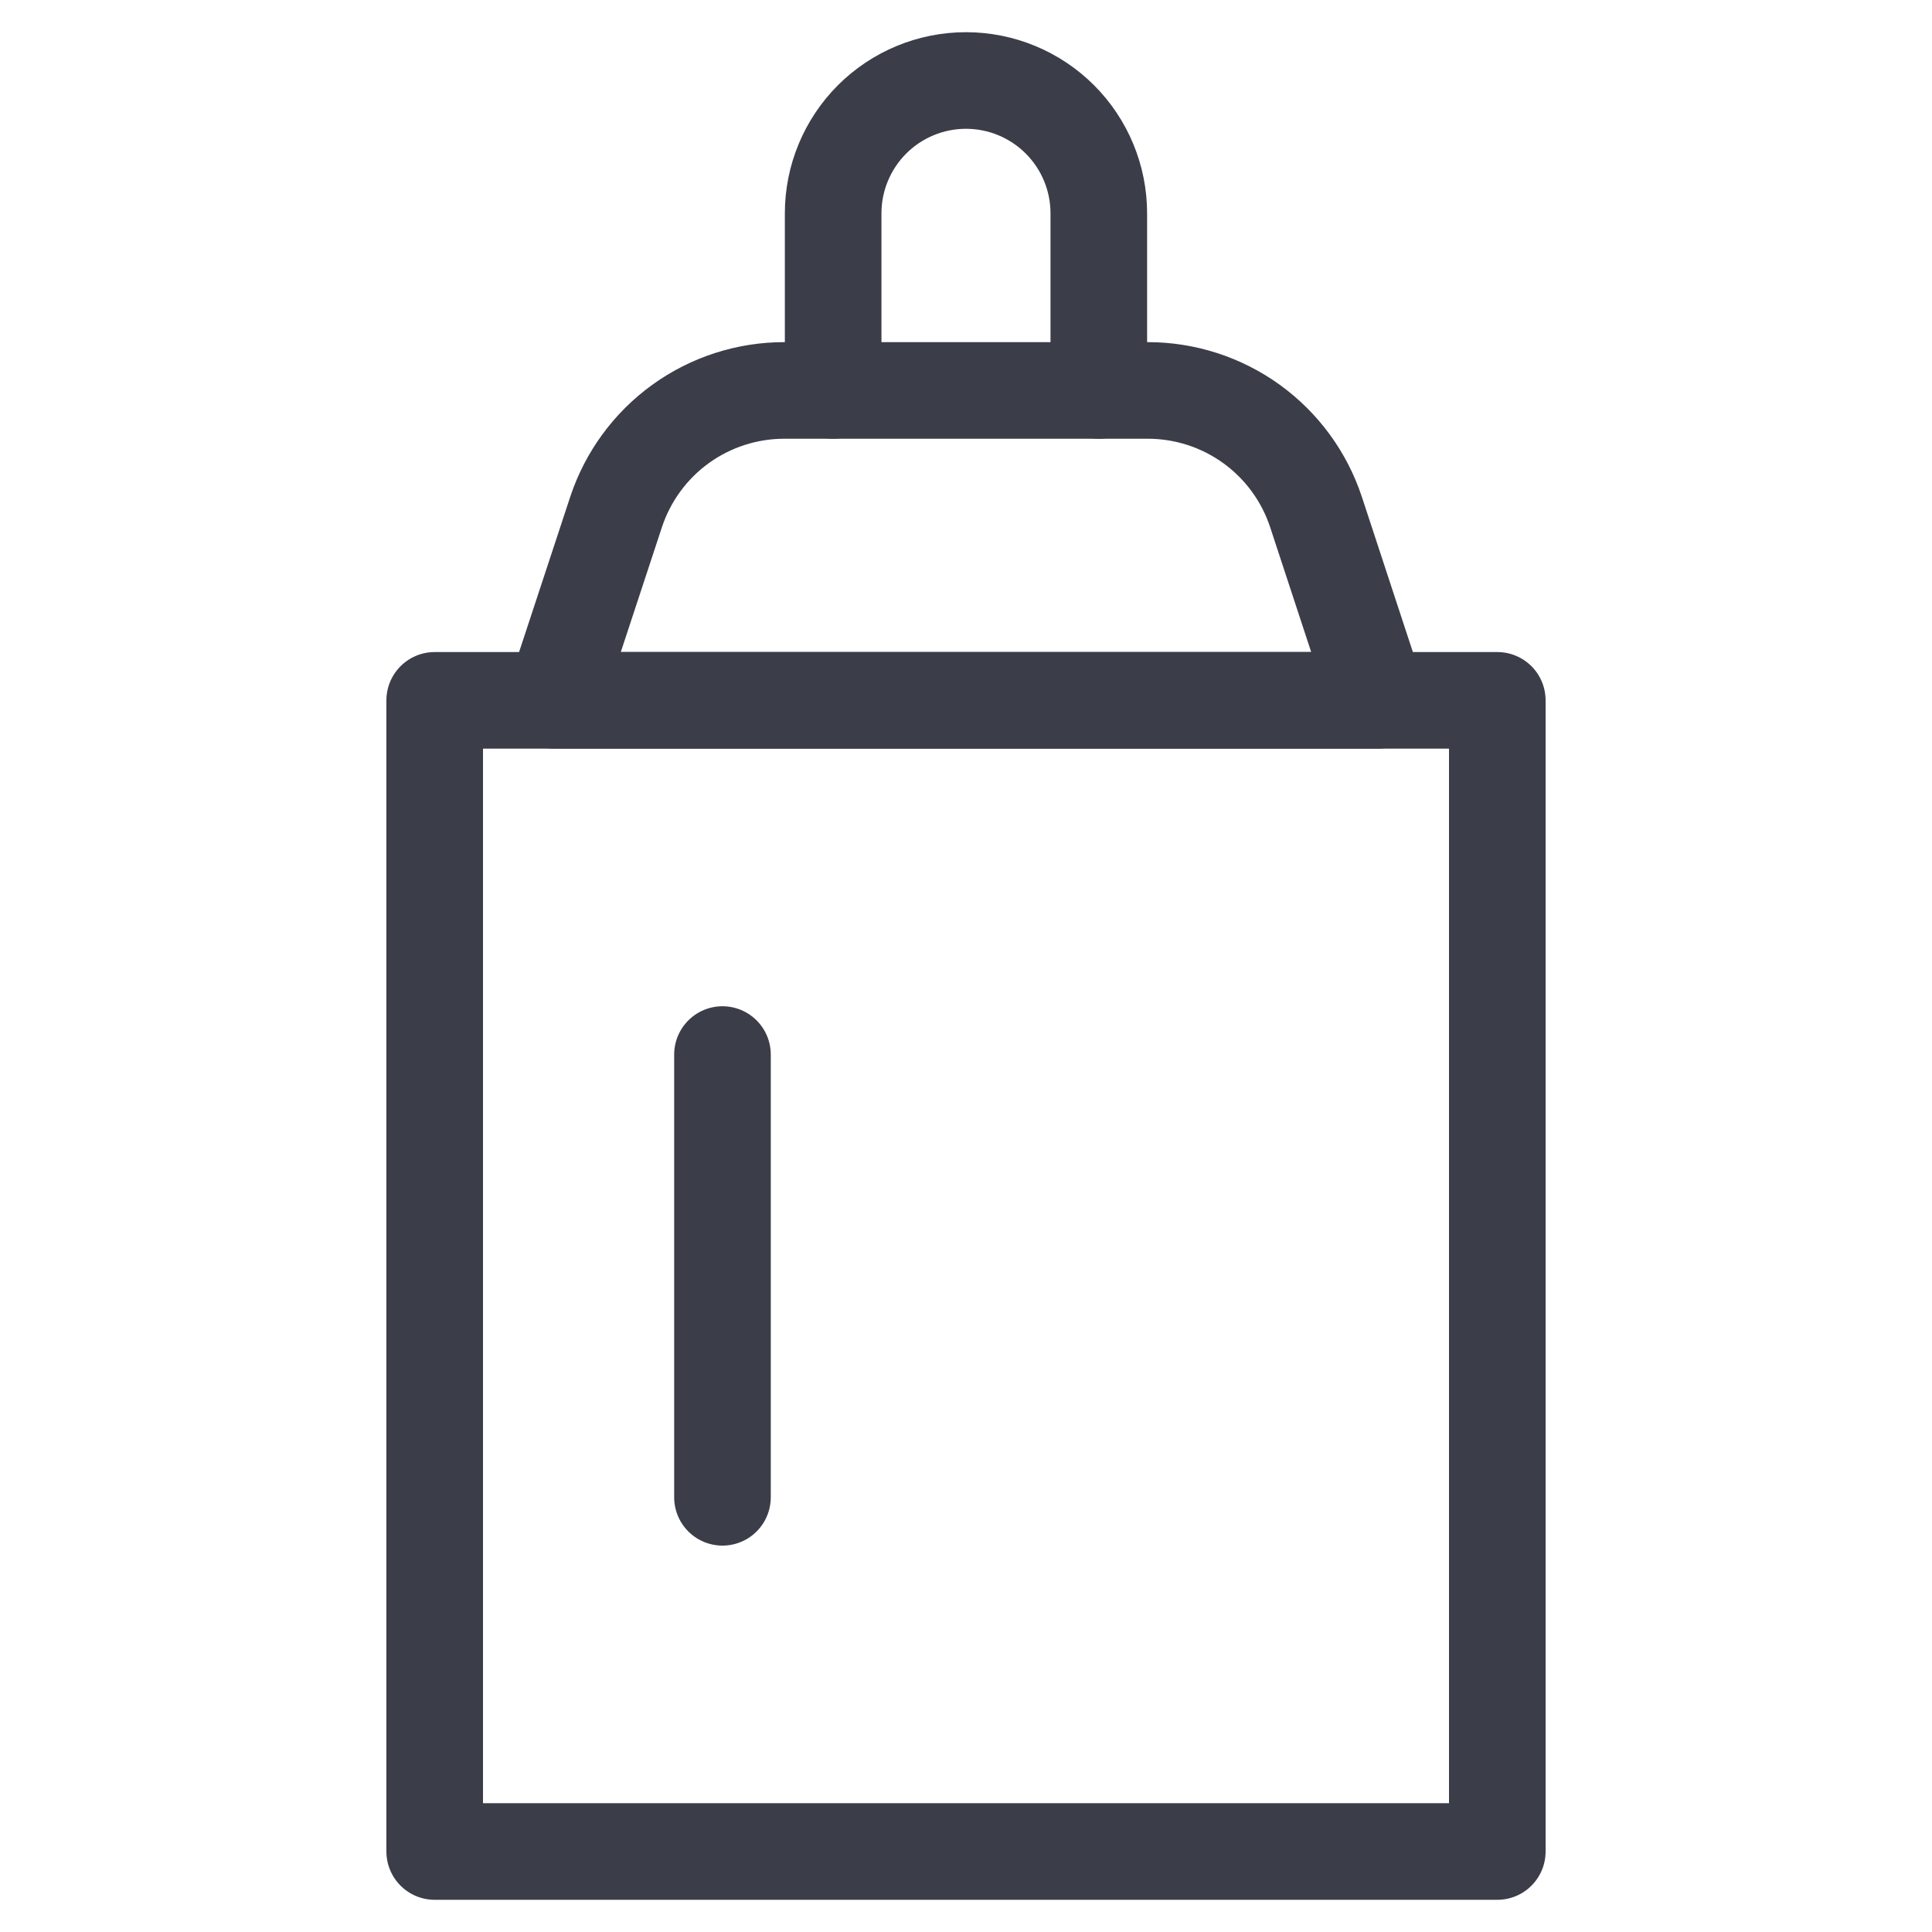 <svg width="80" height="80" viewBox="0 0 80 80" fill="none" xmlns="http://www.w3.org/2000/svg">
<path d="M62 29H18V76.667H62V29Z" stroke="#3B3D49" stroke-width="4" stroke-linejoin="round"/>
<path d="M32.473 16.167H47.528C49.072 16.167 50.577 16.654 51.828 17.559C53.079 18.465 54.012 19.742 54.495 21.208L57.056 29H22.941L25.508 21.208C25.991 19.742 26.924 18.465 28.175 17.559C29.426 16.654 30.931 16.167 32.475 16.167" stroke="#3B3D49" stroke-width="4" stroke-linecap="round" stroke-linejoin="round"/>
<path d="M34.499 16.167V8.833C34.499 7.375 35.079 5.976 36.11 4.944C37.142 3.913 38.541 3.333 39.999 3.333C41.458 3.333 42.857 3.913 43.888 4.944C44.92 5.976 45.499 7.375 45.499 8.833V16.167M29.916 43.667V62" stroke="#3B3D49" stroke-width="4" stroke-linecap="round"/>
</svg>
